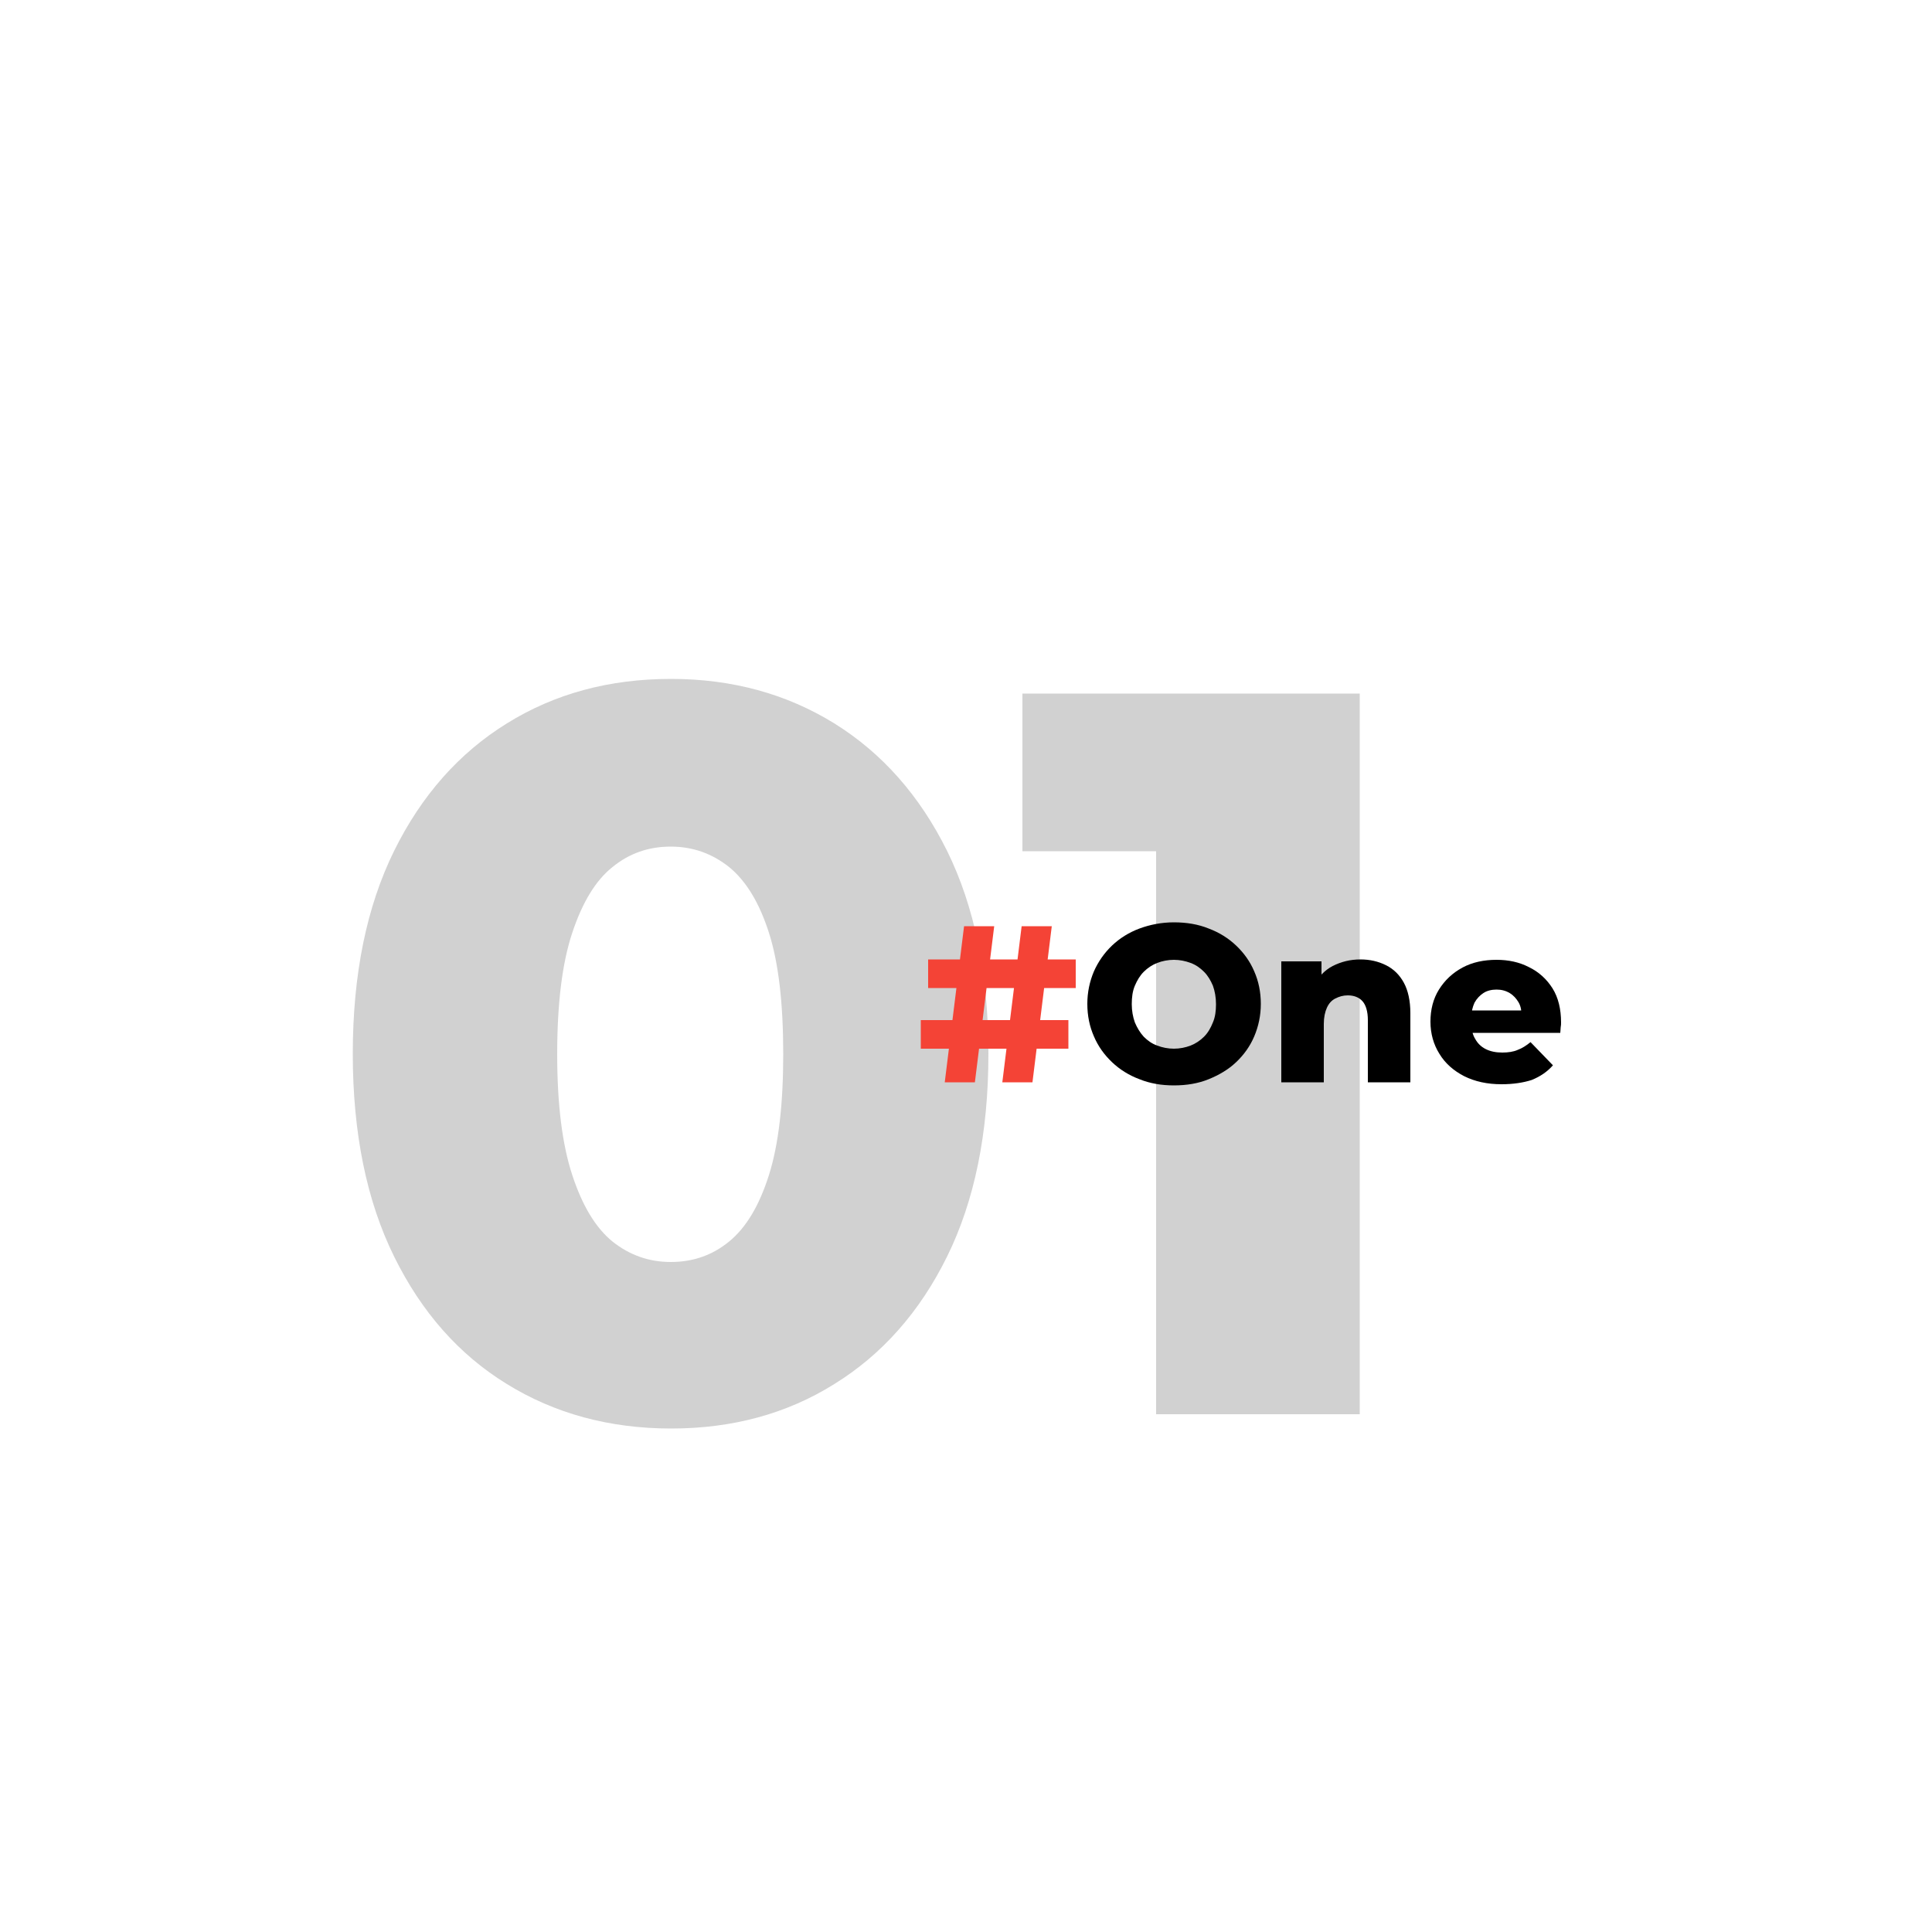 <?xml version="1.0" encoding="utf-8"?>
<!-- Generator: Adobe Illustrator 24.1.2, SVG Export Plug-In . SVG Version: 6.00 Build 0)  -->
<svg version="1.1" id="Layer_1" xmlns="http://www.w3.org/2000/svg" xmlns:xlink="http://www.w3.org/1999/xlink" x="0px" y="0px"
	 viewBox="0 0 500 500" style="enable-background:new 0 0 500 500;" xml:space="preserve">
<style type="text/css">
	.st0{fill:#D1D1D1;}
	.st1{fill:#F44336;}
</style>
<g>
	<path class="st0" d="M215.9,187.2c-12.3-7.6-26.4-11.5-42.2-11.5c-16,0-30.1,3.8-42.5,11.5c-12.3,7.6-22.1,18.6-29.2,33
		c-7.1,14.4-10.7,31.9-10.7,52.5c0,20.6,3.6,38.1,10.7,52.5c7.1,14.4,16.8,25.4,29.2,33c12.3,7.6,26.5,11.5,42.5,11.5
		c15.8,0,29.9-3.8,42.2-11.5c12.3-7.6,22.1-18.6,29.2-33c7.1-14.4,10.7-31.9,10.7-52.5c0-20.6-3.6-38.1-10.7-52.5
		C238,205.9,228.3,194.9,215.9,187.2z M199,304.1c-2.5,7.9-5.9,13.6-10.3,17.2c-4.4,3.6-9.4,5.3-15.1,5.3c-5.7,0-10.7-1.8-15.1-5.3
		c-4.4-3.6-7.8-9.3-10.4-17.2c-2.6-7.9-3.9-18.3-3.9-31.3c0-13.1,1.3-23.6,3.9-31.4c2.6-7.8,6-13.5,10.4-17
		c4.4-3.6,9.4-5.3,15.1-5.3c5.7,0,10.7,1.8,15.1,5.3c4.4,3.6,7.8,9.2,10.3,17c2.5,7.8,3.7,18.3,3.7,31.4
		C202.7,285.7,201.5,296.2,199,304.1z"/>
	<polygon class="st0" points="264.6,179.5 264.6,220.3 299.2,220.3 299.2,366 351.9,366 351.9,179.5 	"/>
</g>
<g>
	<path class="st1" d="M238.3,271.5V264h38.2v7.4H238.3z M240.2,255.7v-7.4h38.2v7.4H240.2z M244.5,280.1l5-40.4h7.8l-5,40.4H244.5z
		 M259.4,280.1l5-40.4h7.8l-5,40.4H259.4z"/>
	<path d="M303.8,280.9c-3.2,0-6.2-0.5-8.9-1.6c-2.7-1-5.1-2.5-7.1-4.4s-3.6-4.1-4.7-6.7c-1.1-2.5-1.7-5.3-1.7-8.4
		c0-3,0.6-5.8,1.7-8.4c1.1-2.5,2.7-4.8,4.7-6.7c2-1.9,4.4-3.4,7.1-4.4c2.7-1,5.7-1.6,8.9-1.6c3.3,0,6.3,0.5,9,1.6
		c2.7,1,5.1,2.5,7.1,4.4c2,1.9,3.6,4.1,4.7,6.7c1.1,2.5,1.7,5.3,1.7,8.4c0,3-0.6,5.8-1.7,8.4c-1.1,2.6-2.7,4.8-4.7,6.7
		c-2,1.9-4.4,3.3-7.1,4.4C310.1,280.4,307.1,280.9,303.8,280.9z M303.8,271.4c1.5,0,3-0.3,4.3-0.8c1.3-0.5,2.5-1.3,3.5-2.3
		c1-1,1.7-2.2,2.3-3.7c0.6-1.4,0.8-3,0.8-4.7c0-1.8-0.3-3.4-0.8-4.8c-0.6-1.4-1.3-2.6-2.3-3.6c-1-1-2.1-1.8-3.5-2.3
		c-1.3-0.5-2.8-0.8-4.3-0.8c-1.5,0-3,0.3-4.3,0.8c-1.3,0.5-2.5,1.3-3.5,2.3c-1,1-1.7,2.2-2.3,3.6c-0.6,1.4-0.8,3-0.8,4.8
		c0,1.7,0.3,3.3,0.8,4.7c0.6,1.4,1.3,2.6,2.3,3.7c1,1,2.1,1.8,3.5,2.3C300.8,271.1,302.3,271.4,303.8,271.4z"/>
	<path d="M352.1,248.3c2.4,0,4.6,0.5,6.6,1.5c2,1,3.5,2.5,4.6,4.5c1.1,2,1.7,4.7,1.7,7.9v17.9h-11V264c0-2.2-0.5-3.9-1.4-4.9
		c-0.9-1-2.2-1.5-3.8-1.5c-1.2,0-2.2,0.3-3.2,0.8c-1,0.5-1.7,1.3-2.2,2.4c-0.5,1.1-0.8,2.5-0.8,4.2v15.1h-11v-31.3h10.4v8.9l-2-2.6
		c1.2-2.3,2.8-4,4.9-5.1C347.1,248.9,349.4,248.3,352.1,248.3z"/>
	<path d="M388.6,280.6c-3.7,0-6.9-0.7-9.7-2.1c-2.7-1.4-4.9-3.3-6.4-5.8c-1.5-2.4-2.3-5.2-2.3-8.3c0-3.1,0.7-5.9,2.2-8.3
		c1.5-2.4,3.5-4.3,6.1-5.7c2.6-1.4,5.6-2,8.8-2c3.1,0,5.9,0.6,8.4,1.9c2.5,1.2,4.6,3.1,6.1,5.5c1.5,2.4,2.2,5.4,2.2,8.8
		c0,0.4,0,0.8-0.1,1.3c0,0.5-0.1,1-0.1,1.4h-24.7v-5.8h18.9l-4.2,1.6c0-1.4-0.2-2.7-0.8-3.7c-0.6-1-1.3-1.8-2.3-2.4
		c-1-0.6-2.1-0.9-3.4-0.9c-1.3,0-2.5,0.3-3.4,0.9s-1.7,1.4-2.3,2.5c-0.5,1.1-0.8,2.3-0.8,3.7v1.7c0,1.5,0.3,2.9,1,4
		c0.6,1.1,1.5,2,2.7,2.6c1.2,0.6,2.6,0.9,4.3,0.9c1.5,0,2.9-0.2,4-0.7c1.1-0.4,2.2-1.1,3.3-2l5.8,6c-1.5,1.7-3.3,2.9-5.5,3.8
		C394.2,280.2,391.6,280.6,388.6,280.6z"/>
</g>
</svg>
